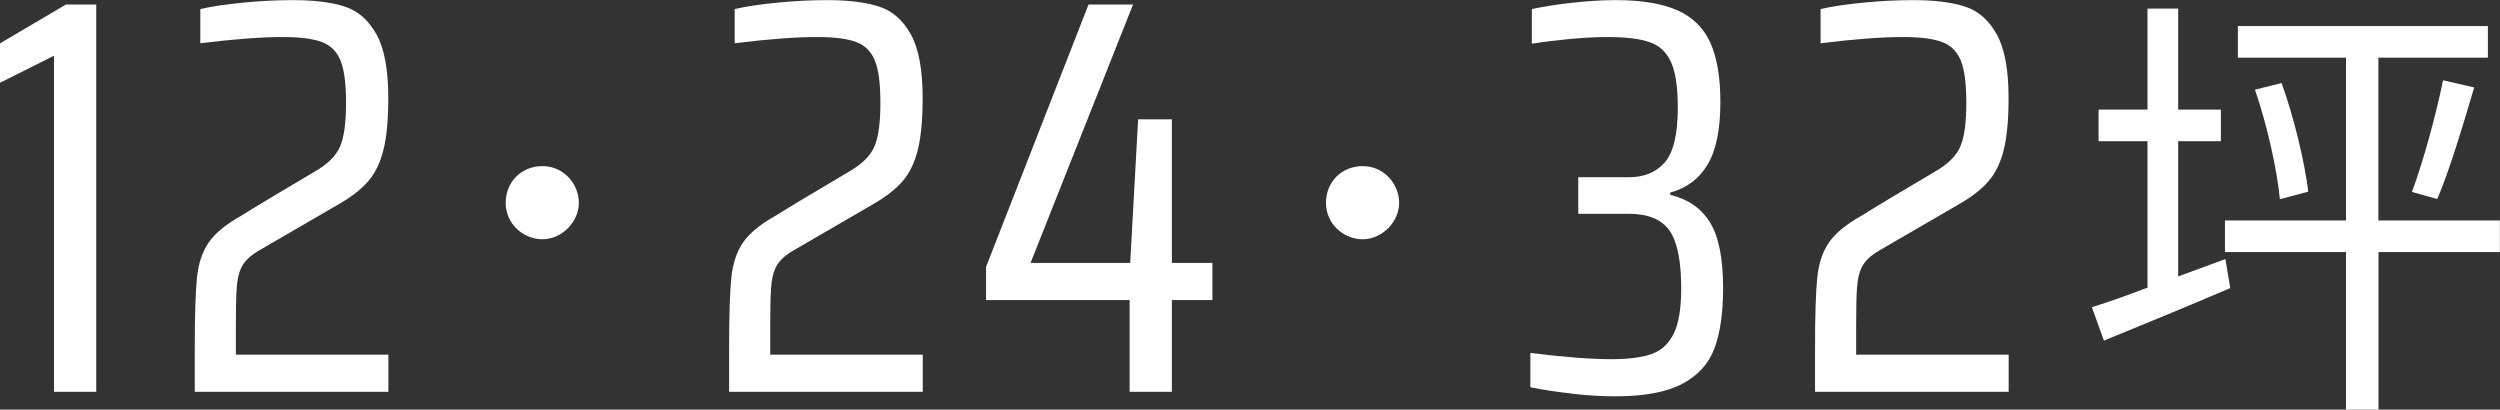 <?xml version="1.0" encoding="UTF-8"?>
<svg id="_圖層_2" data-name="圖層_2" xmlns="http://www.w3.org/2000/svg" viewBox="0 0 220.78 36.17">
  <rect x="0" y="0" width="220.78" height="36.17" fill="#333333" stroke="none"/>
  <defs>
    <style>
      .cls-1 {
        fill: #fff;
      }
    </style>
  </defs>
  <g id="_圖層_1-2" data-name="圖層_1">
    <g>
      <path class="cls-1" d="M4.77,34.6V4.92L0,7.31v-3.48L5.82.4h2.68v34.2h-3.73Z"/>
      <path class="cls-1" d="M20.83,31.32h13.47v3.28h-17.1v-3.93c0-2.88.07-4.95.2-6.19.13-1.24.48-2.27,1.04-3.08.56-.81,1.52-1.6,2.88-2.36,1.16-.73,3.31-2.02,6.46-3.88,1.16-.66,1.91-1.41,2.26-2.24.35-.83.52-2.1.52-3.83s-.16-2.89-.47-3.7c-.32-.81-.86-1.37-1.64-1.67-.78-.3-1.95-.45-3.5-.45-1.86,0-4.28.18-7.26.55V.8c.99-.23,2.26-.42,3.8-.57,1.54-.15,3.01-.22,4.4-.22,1.86,0,3.37.19,4.55.57,1.18.38,2.11,1.2,2.81,2.46.7,1.26,1.04,3.13,1.04,5.62,0,1.89-.14,3.41-.42,4.55-.28,1.14-.73,2.07-1.34,2.78-.61.71-1.47,1.38-2.56,2.01l-7.11,4.13c-.8.46-1.33.99-1.59,1.59-.2.43-.32,1.02-.37,1.77-.05.75-.07,1.86-.07,3.36v2.49Z"/>
      <path class="cls-1" d="M51.12,17.92c0,1.69-1.52,3.21-3.21,3.21s-3.25-1.35-3.25-3.21,1.39-3.25,3.25-3.25,3.21,1.56,3.21,3.25Z"/>
      <path class="cls-1" d="M68.02,31.32h13.47v3.28h-17.1v-3.93c0-2.88.07-4.95.2-6.19.13-1.24.48-2.27,1.04-3.08.56-.81,1.52-1.6,2.88-2.36,1.16-.73,3.31-2.02,6.46-3.88,1.16-.66,1.91-1.41,2.26-2.24.35-.83.52-2.1.52-3.83s-.16-2.89-.47-3.7c-.32-.81-.86-1.37-1.64-1.67-.78-.3-1.95-.45-3.5-.45-1.86,0-4.28.18-7.26.55V.8c.99-.23,2.26-.42,3.8-.57,1.54-.15,3.01-.22,4.4-.22,1.86,0,3.37.19,4.55.57,1.18.38,2.11,1.2,2.81,2.46.7,1.26,1.04,3.13,1.04,5.62,0,1.89-.14,3.41-.42,4.55-.28,1.14-.73,2.07-1.34,2.78-.61.71-1.47,1.38-2.56,2.01l-7.11,4.13c-.8.46-1.33.99-1.59,1.59-.2.43-.32,1.02-.37,1.77-.05.75-.07,1.86-.07,3.36v2.49Z"/>
      <path class="cls-1" d="M99.76,34.6v-8.1h-12.68v-2.93L96.13.4h3.93l-9.05,22.82h8.8l.7-12.68h2.98v12.68h3.58v3.28h-3.58v8.1h-3.73Z"/>
      <path class="cls-1" d="M123.56,17.92c0,1.69-1.52,3.21-3.21,3.21s-3.25-1.35-3.25-3.21,1.39-3.25,3.25-3.25,3.21,1.56,3.21,3.25Z"/>
      <path class="cls-1" d="M138.93,34.77c-1.39-.15-2.65-.34-3.78-.57v-3.03c2.98.37,5.37.55,7.16.55,1.49,0,2.67-.15,3.53-.45.86-.3,1.52-.9,1.96-1.79.45-.89.67-2.24.67-4.03,0-2.42-.35-4.12-1.04-5.1-.7-.98-1.89-1.47-3.58-1.47h-4.47v-3.23h4.47c1.36,0,2.42-.44,3.18-1.32.76-.88,1.14-2.49,1.14-4.85,0-1.79-.2-3.12-.6-4-.4-.88-1.03-1.47-1.89-1.76-.86-.3-2.1-.45-3.73-.45-.96,0-2.06.06-3.31.17-1.24.12-2.36.26-3.36.42V.8c1.06-.23,2.29-.42,3.68-.57,1.39-.15,2.63-.22,3.73-.22,2.32,0,4.15.31,5.49.92,1.34.61,2.3,1.57,2.88,2.88.58,1.31.87,3.04.87,5.19,0,2.42-.37,4.26-1.12,5.52-.75,1.26-1.85,2.09-3.31,2.49v.2c1.56.37,2.73,1.17,3.5,2.41.78,1.24,1.17,3.19,1.17,5.84,0,2.19-.26,3.96-.77,5.32-.51,1.36-1.47,2.4-2.86,3.13-1.39.73-3.36,1.09-5.92,1.09-1.09,0-2.34-.07-3.73-.22Z"/>
      <path class="cls-1" d="M163.92,31.32h13.47v3.28h-17.1v-3.93c0-2.88.07-4.95.2-6.19.13-1.24.48-2.27,1.04-3.08.56-.81,1.52-1.6,2.88-2.36,1.16-.73,3.31-2.02,6.46-3.88,1.16-.66,1.91-1.41,2.26-2.24.35-.83.52-2.1.52-3.83s-.16-2.89-.47-3.7c-.32-.81-.86-1.37-1.64-1.67-.78-.3-1.95-.45-3.5-.45-1.86,0-4.28.18-7.26.55V.8c.99-.23,2.26-.42,3.8-.57,1.54-.15,3.01-.22,4.4-.22,1.86,0,3.37.19,4.55.57,1.18.38,2.11,1.2,2.81,2.46.7,1.26,1.04,3.13,1.04,5.62,0,1.89-.14,3.41-.42,4.55-.28,1.14-.73,2.07-1.34,2.78-.61.71-1.47,1.38-2.56,2.01l-7.11,4.13c-.8.46-1.33.99-1.59,1.59-.2.43-.32,1.02-.37,1.77-.05.75-.07,1.86-.07,3.36v2.49Z"/>
      <path class="cls-1" d="M196.53,22.89l.43,2.55c-3.85,1.65-7.98,3.34-11.16,4.64l-1.06-2.95c1.38-.43,3.06-1.02,4.91-1.73v-12.93h-4.32v-2.79h4.32V.76h2.71v8.92h3.77v2.79h-3.77v11.94l4.16-1.53ZM220.78,22.26h-10.73v13.91h-2.87v-13.91h-10.69v-2.79h10.69V5.09h-9.55v-2.79h22.08v2.79h-9.67v14.38h10.73v2.79ZM201.49,7.33c1.1,3.03,2.04,6.99,2.36,9.59l-2.51.67c-.24-2.59-1.14-6.6-2.2-9.67l2.36-.59ZM213,16.95c.98-2.59,2.16-6.92,2.75-9.86l2.75.63c-.98,3.34-2.2,7.39-3.26,9.86l-2.24-.63Z"/>
    </g>
  </g>
</svg>